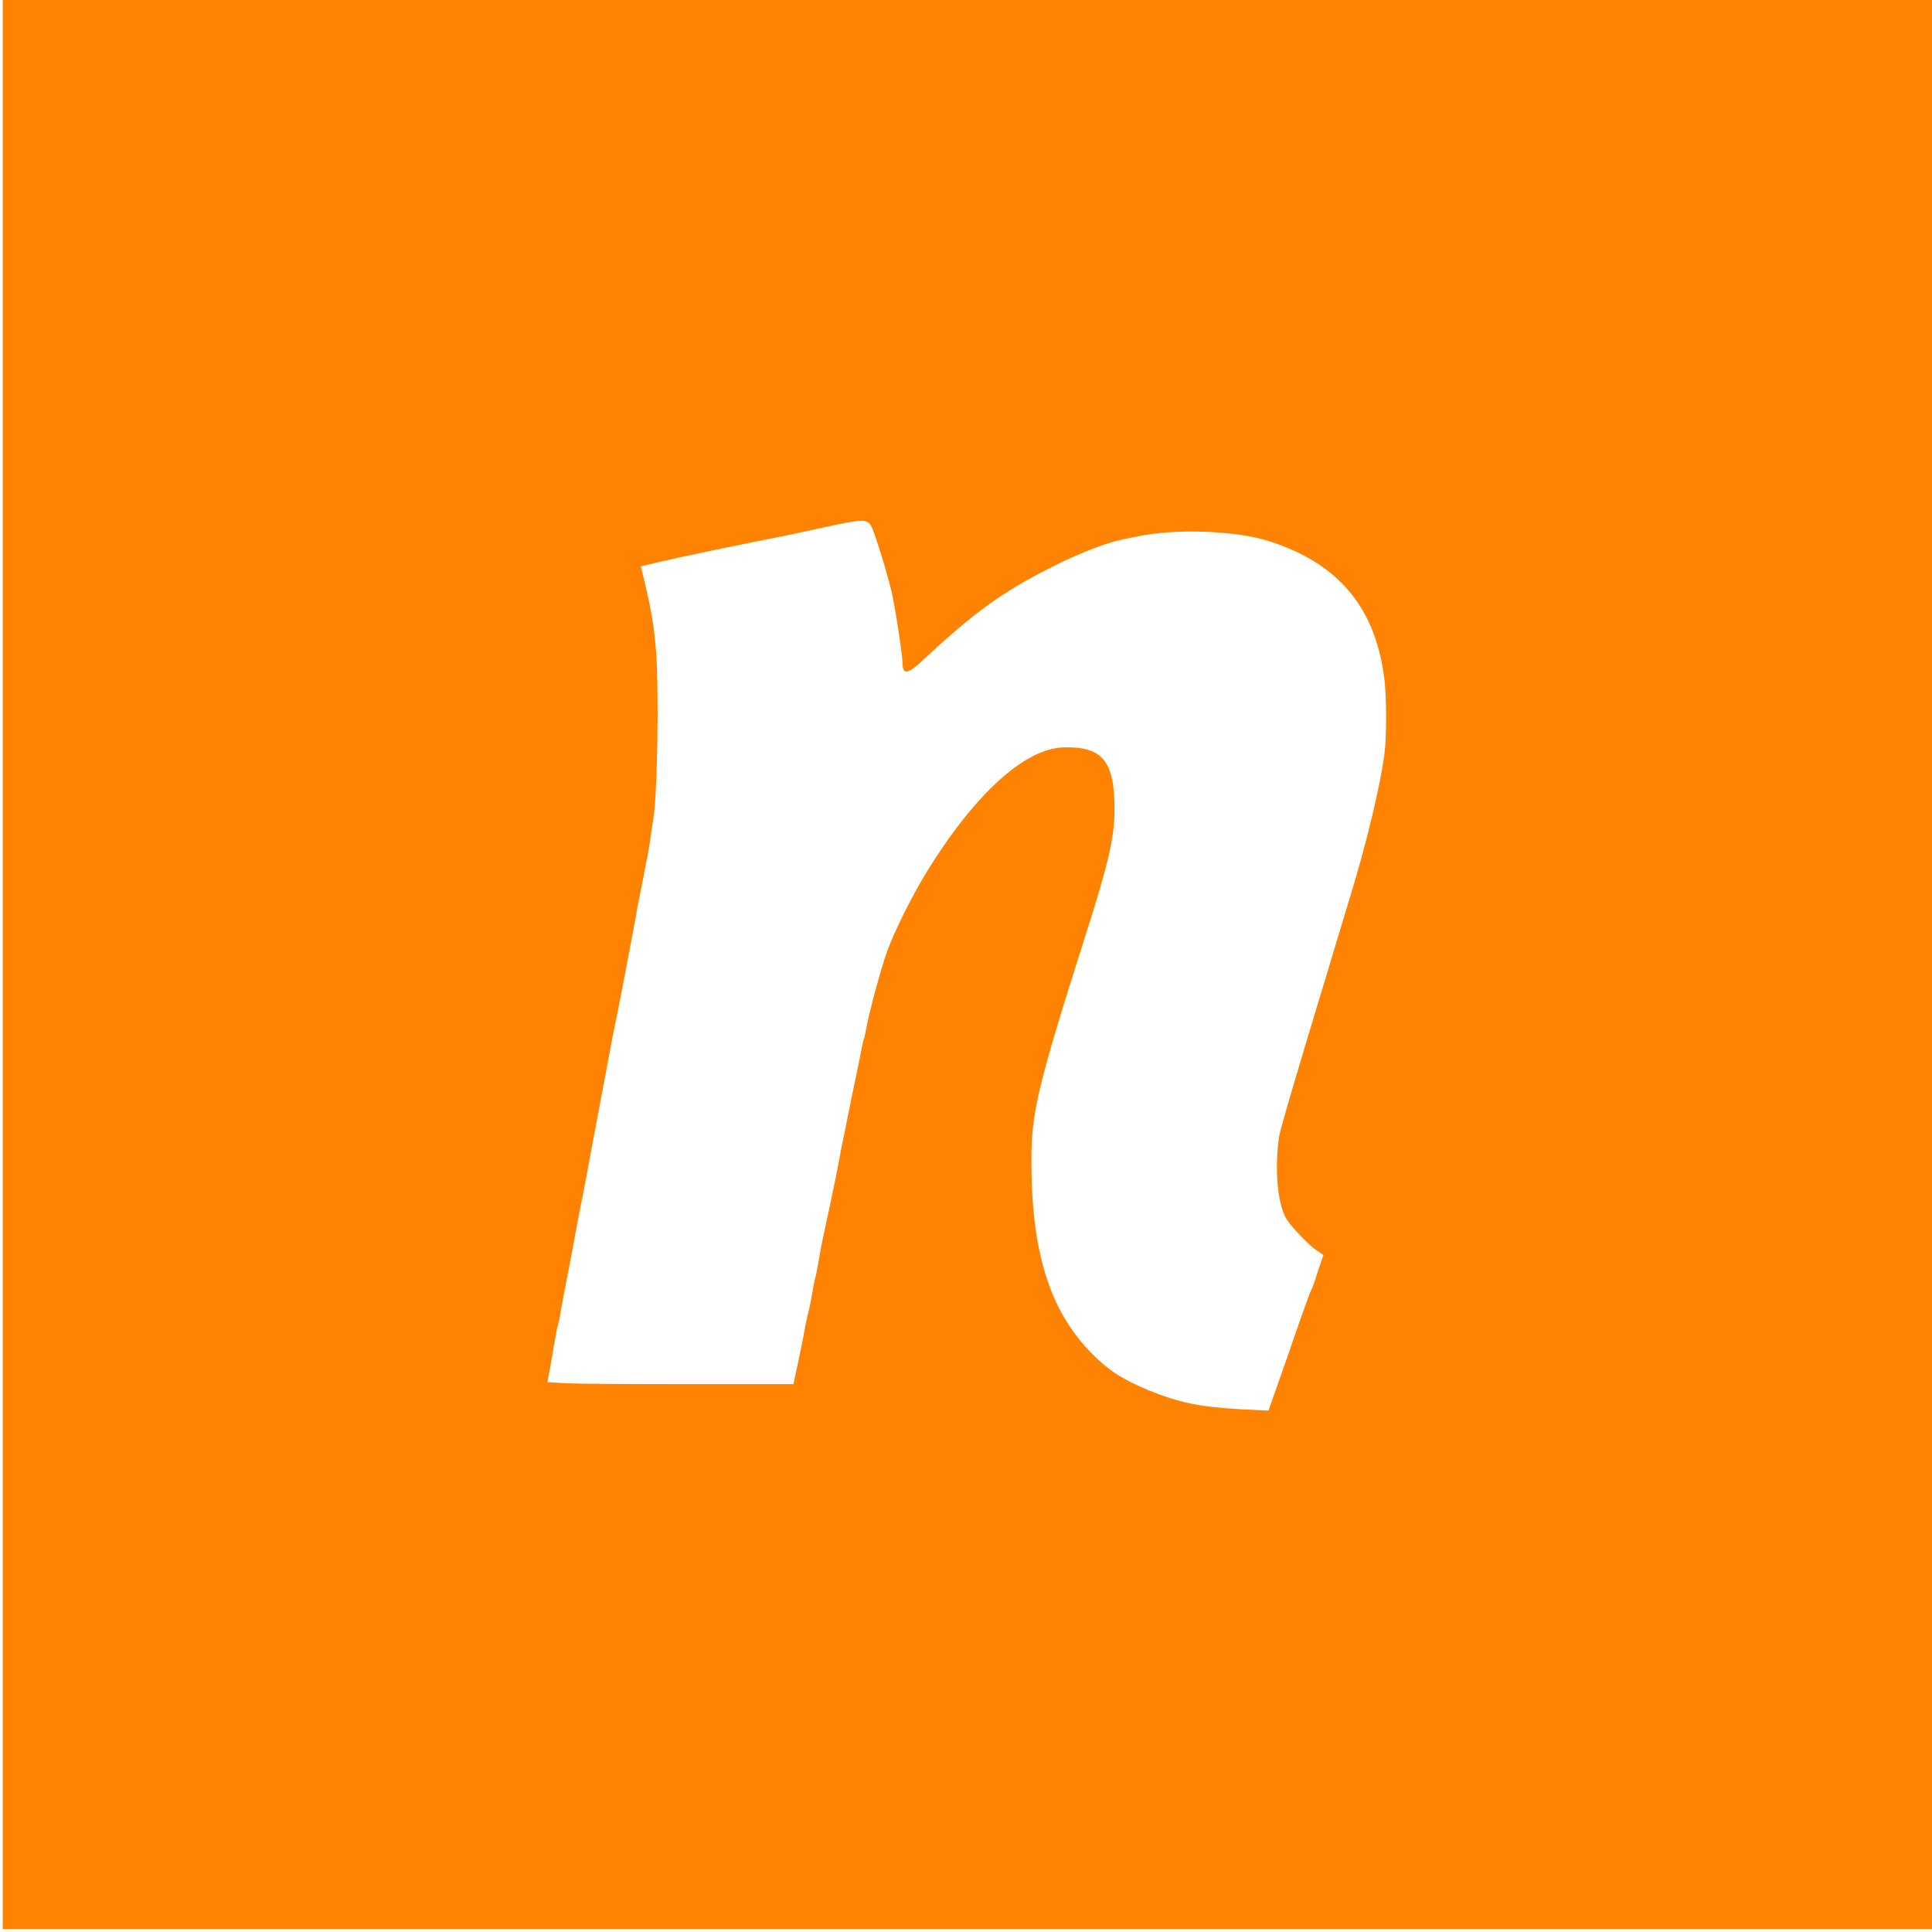 <?xml version="1.0" standalone="no"?>
<!DOCTYPE svg PUBLIC "-//W3C//DTD SVG 20010904//EN"
 "http://www.w3.org/TR/2001/REC-SVG-20010904/DTD/svg10.dtd">
<svg version="1.0" xmlns="http://www.w3.org/2000/svg"
 width="700pt" height="700pt" viewBox="0 0 700 700"
 preserveAspectRatio="xMidYMid meet">
<g transform="translate(0,700) scale(0.1,-0.1)"
fill="#FF8200" stroke="none">
<path d="M10 3505 l0 -3495 3495 0 3495 0 0 3495 0 3495 -3495 0 -3495 0 0
-3495z m3145 1592 c12 -17 68 -200 80 -262 14 -71 35 -212 35 -237 0 -45 19
-42 78 14 181 169 287 245 458 331 100 51 200 90 259 102 22 5 47 10 55 11
136 30 358 22 479 -17 249 -80 382 -237 416 -492 9 -68 10 -211 1 -279 -14
-111 -65 -325 -126 -523 -33 -110 -63 -207 -65 -215 -2 -8 -13 -44 -24 -80
-116 -382 -162 -541 -167 -570 -17 -122 -4 -252 30 -301 23 -33 81 -93 107
-110 l24 -16 -20 -59 c-10 -33 -22 -66 -27 -74 -4 -8 -40 -109 -79 -223 l-73
-208 -100 5 c-147 8 -225 24 -335 69 -93 39 -141 69 -201 129 -156 155 -224
371 -223 708 0 168 24 270 191 795 88 275 110 370 110 470 1 178 -44 232 -186
227 -141 -5 -322 -171 -495 -452 -51 -84 -113 -206 -142 -285 -21 -56 -69
-233 -79 -295 -3 -14 -5 -25 -6 -25 -1 0 -3 -11 -6 -24 -2 -13 -20 -99 -39
-190 -18 -92 -36 -178 -39 -193 -2 -15 -12 -63 -20 -105 -21 -102 -22 -105
-41 -193 -9 -41 -18 -91 -21 -110 -3 -19 -7 -41 -10 -49 -2 -8 -7 -30 -10 -50
-3 -20 -9 -52 -14 -71 -5 -19 -12 -51 -15 -70 -3 -19 -14 -71 -23 -115 l-17
-80 -375 0 c-206 0 -407 1 -446 3 l-71 4 9 46 c5 26 11 62 14 81 8 47 12 70
18 89 3 9 7 34 10 55 4 21 13 71 21 110 8 40 17 87 20 104 3 18 14 78 25 133
11 55 22 113 25 128 2 15 23 124 45 242 22 118 43 229 46 245 3 17 9 48 14 70
8 35 60 308 75 390 2 17 7 41 10 55 3 14 9 48 15 75 5 28 11 60 14 72 2 11 8
43 12 70 3 26 8 57 10 68 16 81 22 472 11 617 -8 91 -16 141 -40 244 l-15 62
67 16 c58 14 355 76 436 91 17 3 86 18 155 33 142 31 158 32 175 9z"/>
</g>
</svg>
